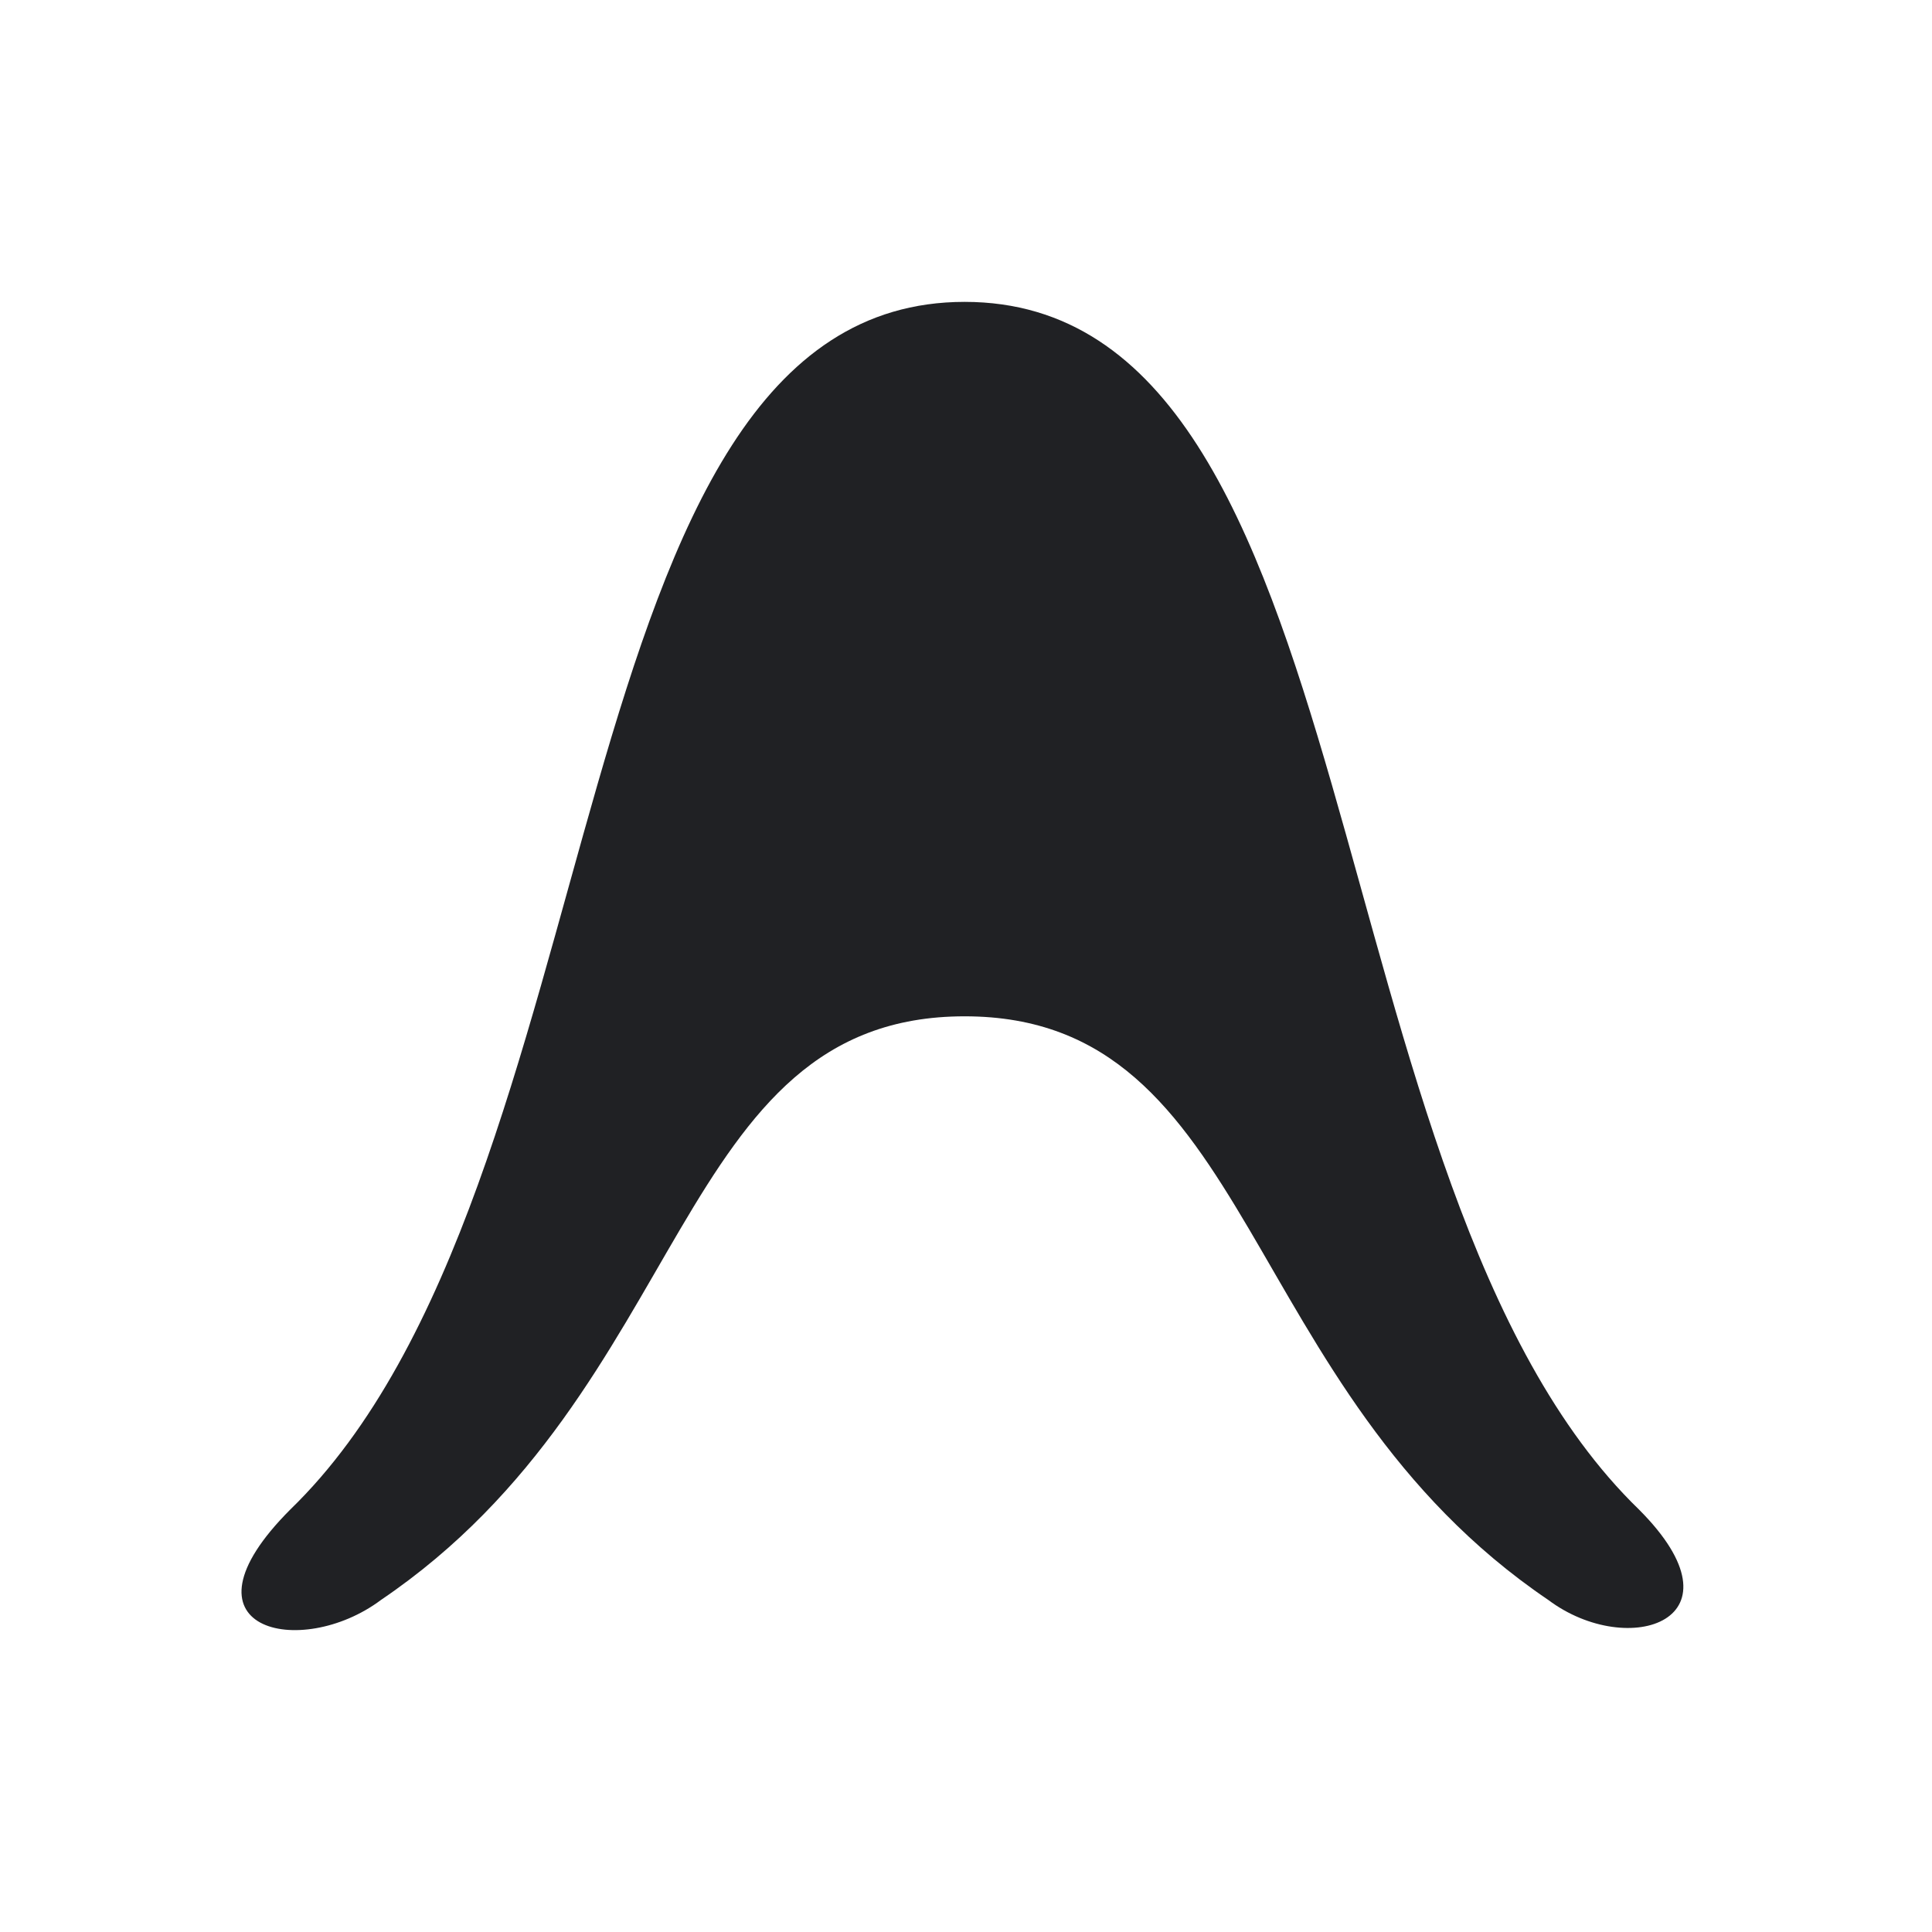 <svg width="180" height="180" viewBox="0 0 180 180" fill="none" xmlns="http://www.w3.org/2000/svg">
<path d="M144.248 149.062C151.748 154.688 162.998 150.938 152.685 140.625C121.748 110.625 128.31 28.125 89.873 28.125C51.435 28.125 57.998 110.625 27.06 140.625C15.81 151.875 27.998 154.688 35.498 149.062C64.56 129.375 62.685 94.688 89.873 94.688C117.06 94.688 115.185 129.375 144.248 149.062Z" fill="#202124"/>
</svg>
